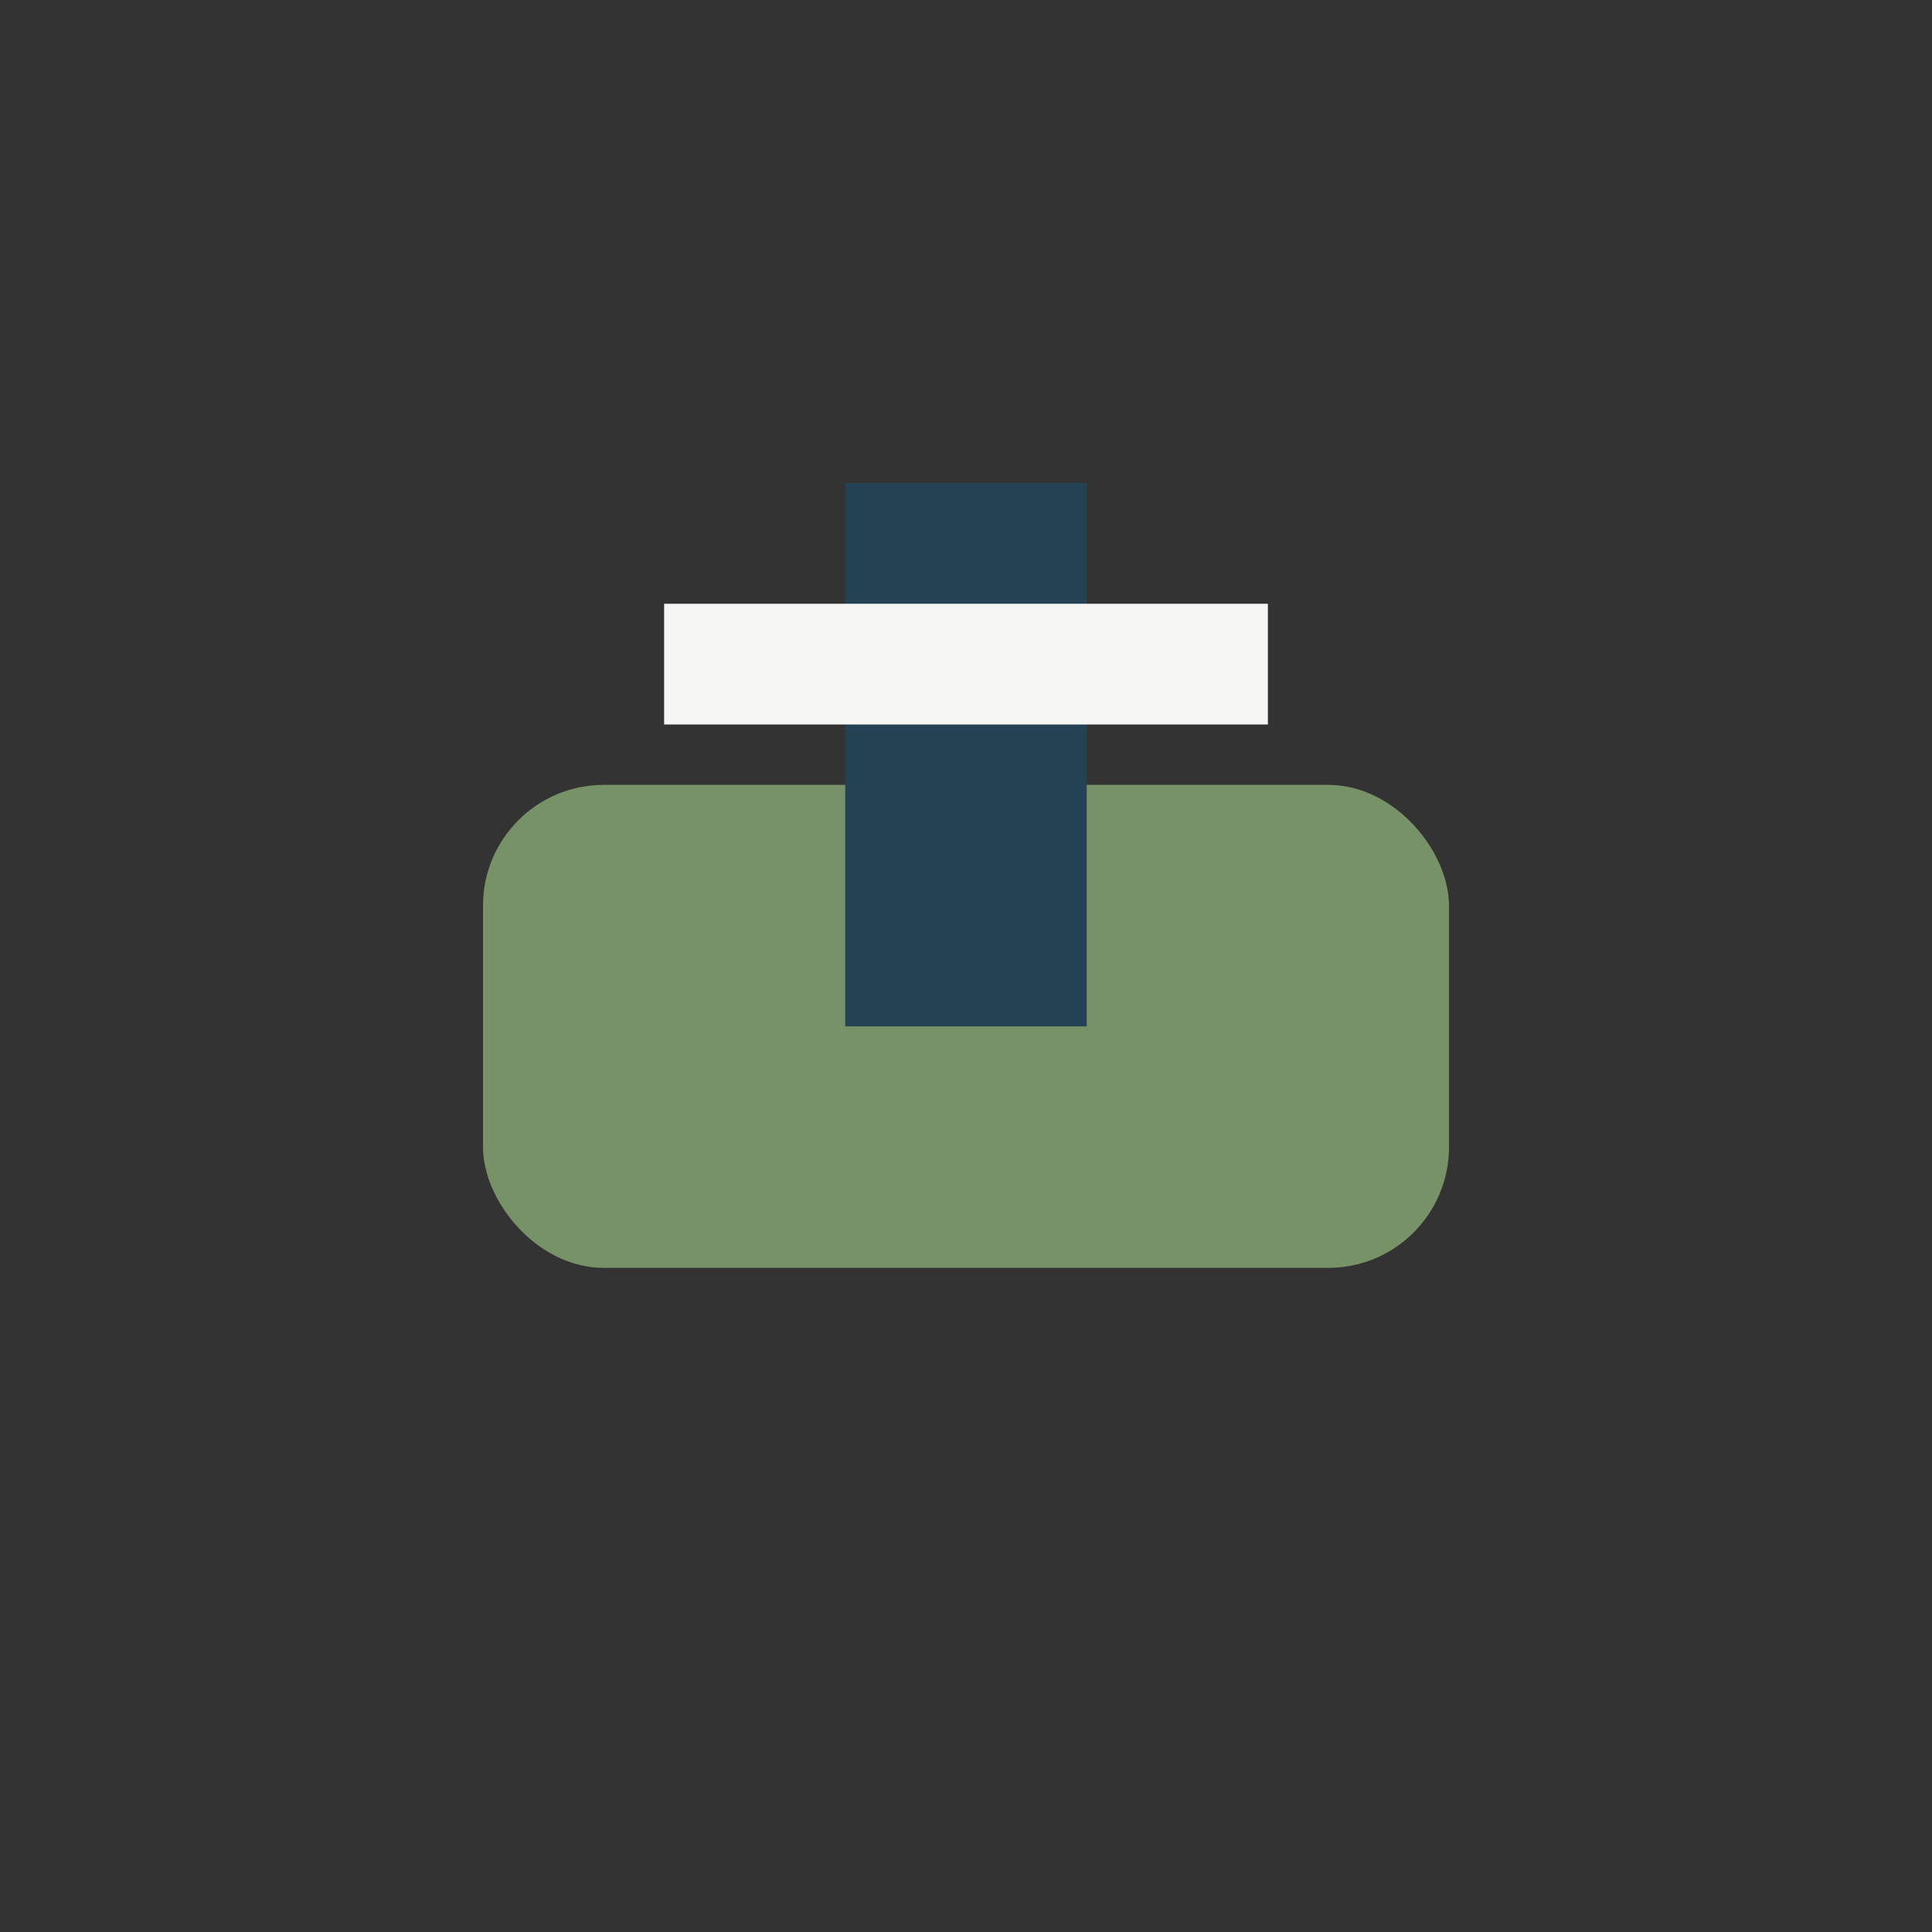 <?xml version="1.0" encoding="UTF-8"?>
<svg xmlns="http://www.w3.org/2000/svg" width="32" height="32" viewBox="0 0 32 32"><rect x="0" y="0" width="32" height="32" fill="#333333" stroke="none"/><rect x="8" y="13" width="16" height="8" rx="2" fill="#769266"/><rect x="14" y="8" width="4" height="9" fill="#234254"/><rect x="11" y="10" width="10" height="2" fill="#F5F6F3"/></svg>
